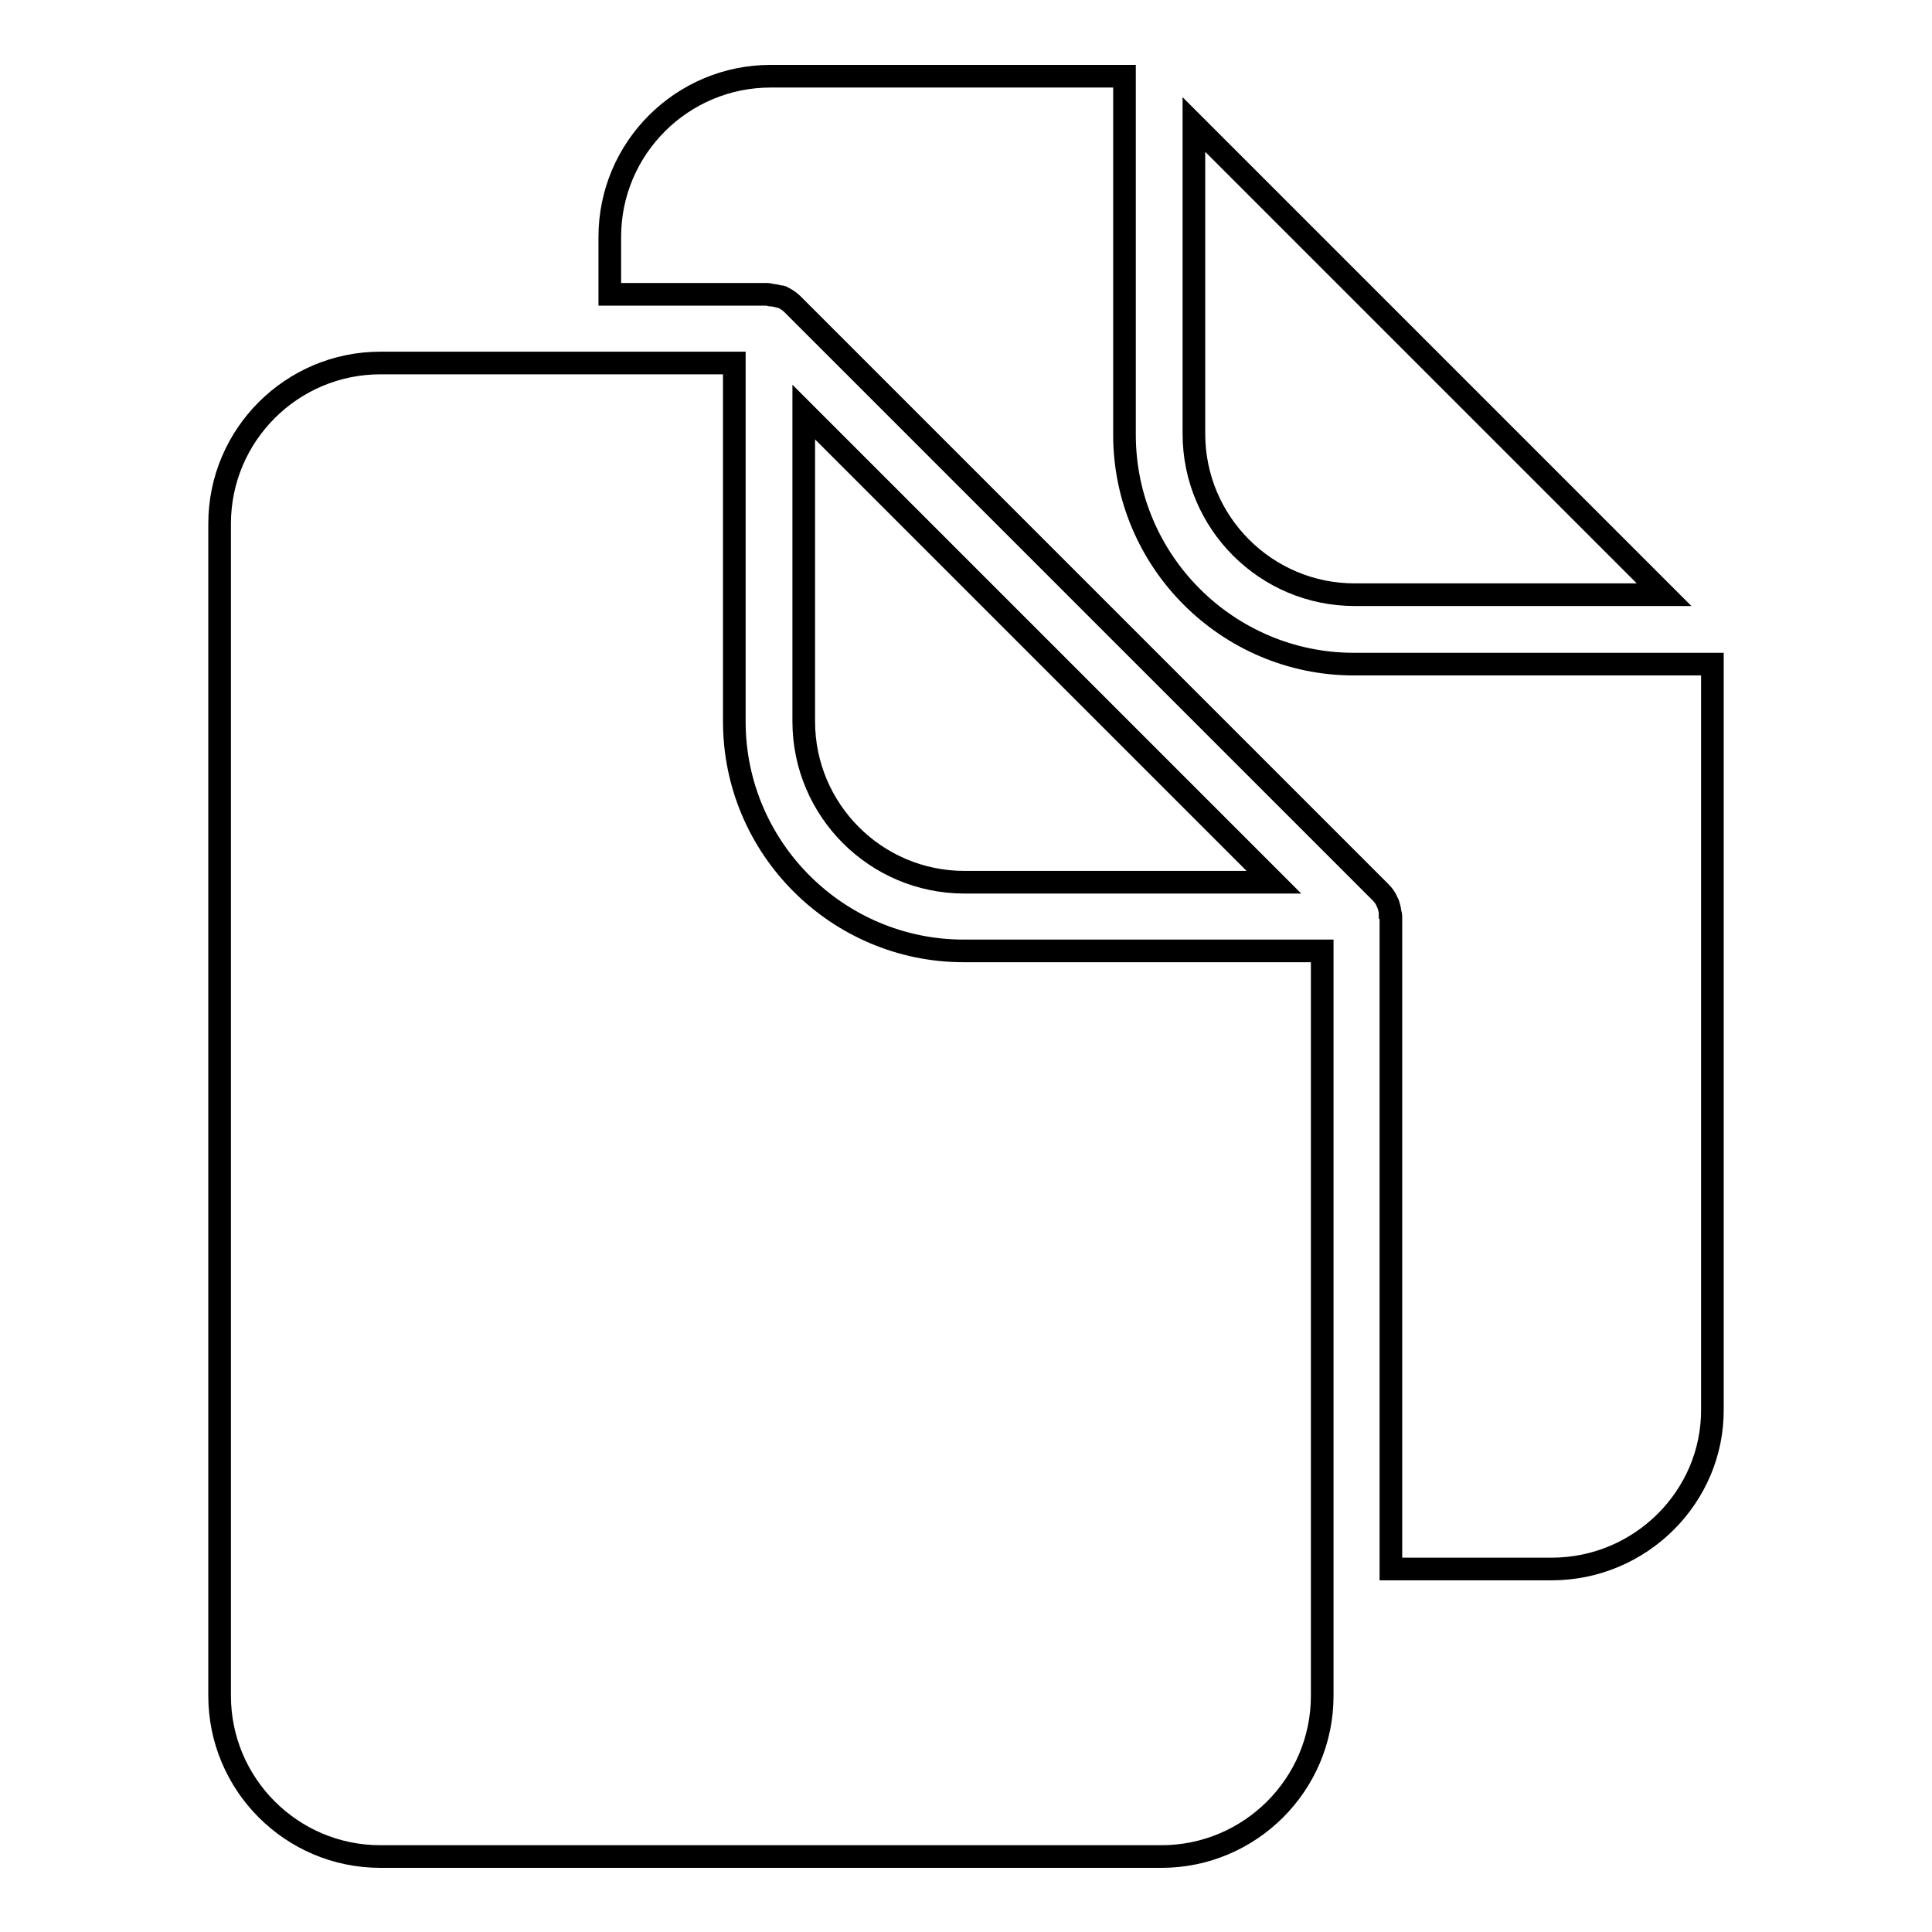 <?xml version="1.0" encoding="utf-8"?>
<!-- Svg Vector Icons : http://www.onlinewebfonts.com/icon -->
<!DOCTYPE svg PUBLIC "-//W3C//DTD SVG 1.1//EN" "http://www.w3.org/Graphics/SVG/1.1/DTD/svg11.dtd">
<svg version="1.1" xmlns="http://www.w3.org/2000/svg" xmlns:xlink="http://www.w3.org/1999/xlink" x="0px" y="0px" viewBox="0 0 256 256" enable-background="new 0 0 256 256" xml:space="preserve">
<g><g><g><g><path stroke-width="3" fill-opacity="0" stroke="#000000"  d="M158.2,16.5l62.3,62.3h-41c-11.8,0-21.3-9.6-21.3-21.3V16.5z"/><path stroke-width="3" fill-opacity="0" stroke="#000000"  d="M175.2,224.7c0,11.8-9.6,21.3-21.3,21.3H50.4c-11.8,0-21.3-9.6-21.3-21.3V69.4c0-11.8,9.6-21.3,21.3-21.3h25.8h21.1v47.5c0,16.8,13.7,30.4,30.4,30.4h47.5v86.5V224.7z"/><path stroke-width="3" fill-opacity="0" stroke="#000000"  d="M168.8,116.9h-41c-11.8,0-21.3-9.6-21.3-21.3v-41L168.8,116.9z"/><path stroke-width="3" fill-opacity="0" stroke="#000000"  d="M205.6,207.9h-21.3v-86.5c0-0.1,0-0.2-0.1-0.3c0-0.4-0.1-0.8-0.2-1.1c0-0.1-0.1-0.3-0.2-0.5c-0.2-0.5-0.5-0.9-0.9-1.3l0,0l0,0h0l-77.9-77.9c-0.4-0.4-0.9-0.7-1.3-0.9c-0.1-0.1-0.3-0.1-0.4-0.1c-0.4-0.1-0.8-0.2-1.2-0.2c-0.1,0-0.2-0.1-0.3-0.1h-21v-7.6c0-11.8,9.6-21.3,21.3-21.3H149v47.5c0,16.8,13.7,30.4,30.4,30.4h47.5v98.7C227,198.3,217.4,207.9,205.6,207.9z"/></g></g><g></g><g></g><g></g><g></g><g></g><g></g><g></g><g></g><g></g><g></g><g></g><g></g><g></g><g></g><g></g></g></g>
</svg>